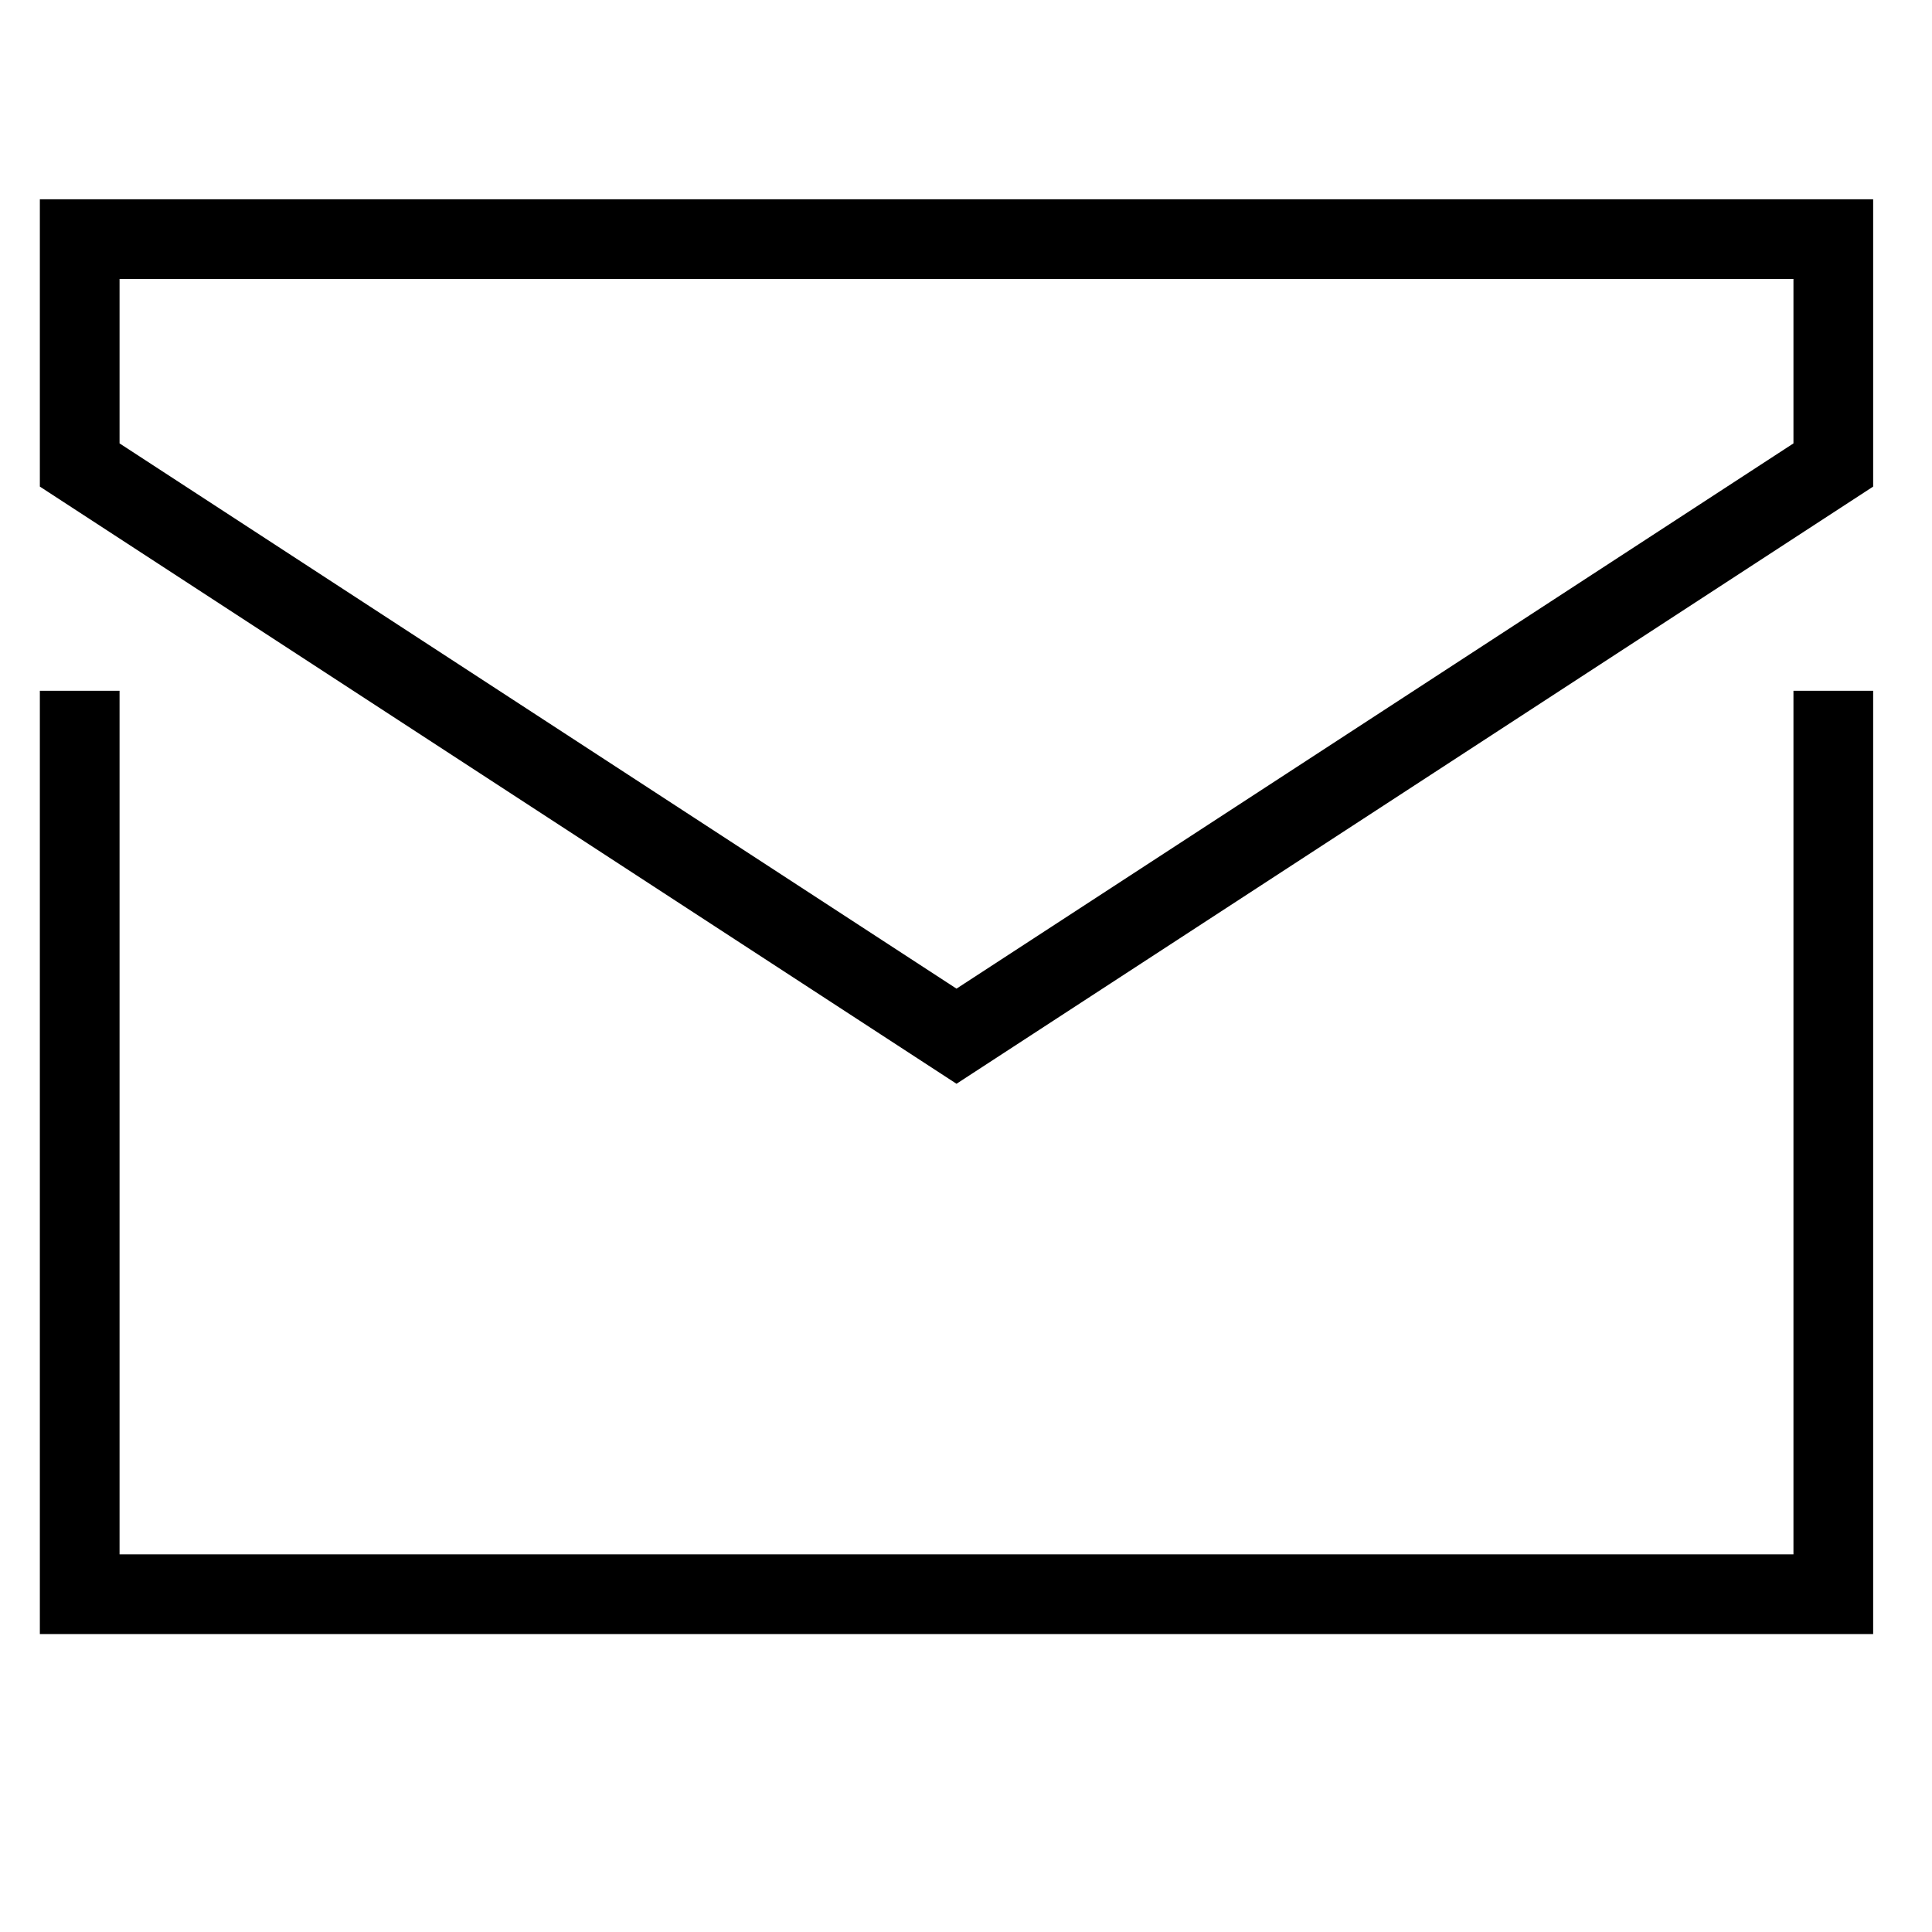 <svg width="59" height="59" viewBox="0 0 59 59" fill="none" xmlns="http://www.w3.org/2000/svg"><path d="M2.434 21.096V48.684H55.986V21.096M2.434 7.303V14.2L29.21 31.644L55.986 14.2V7.303H2.434Z" stroke="black" stroke-width="2.434"/></svg>